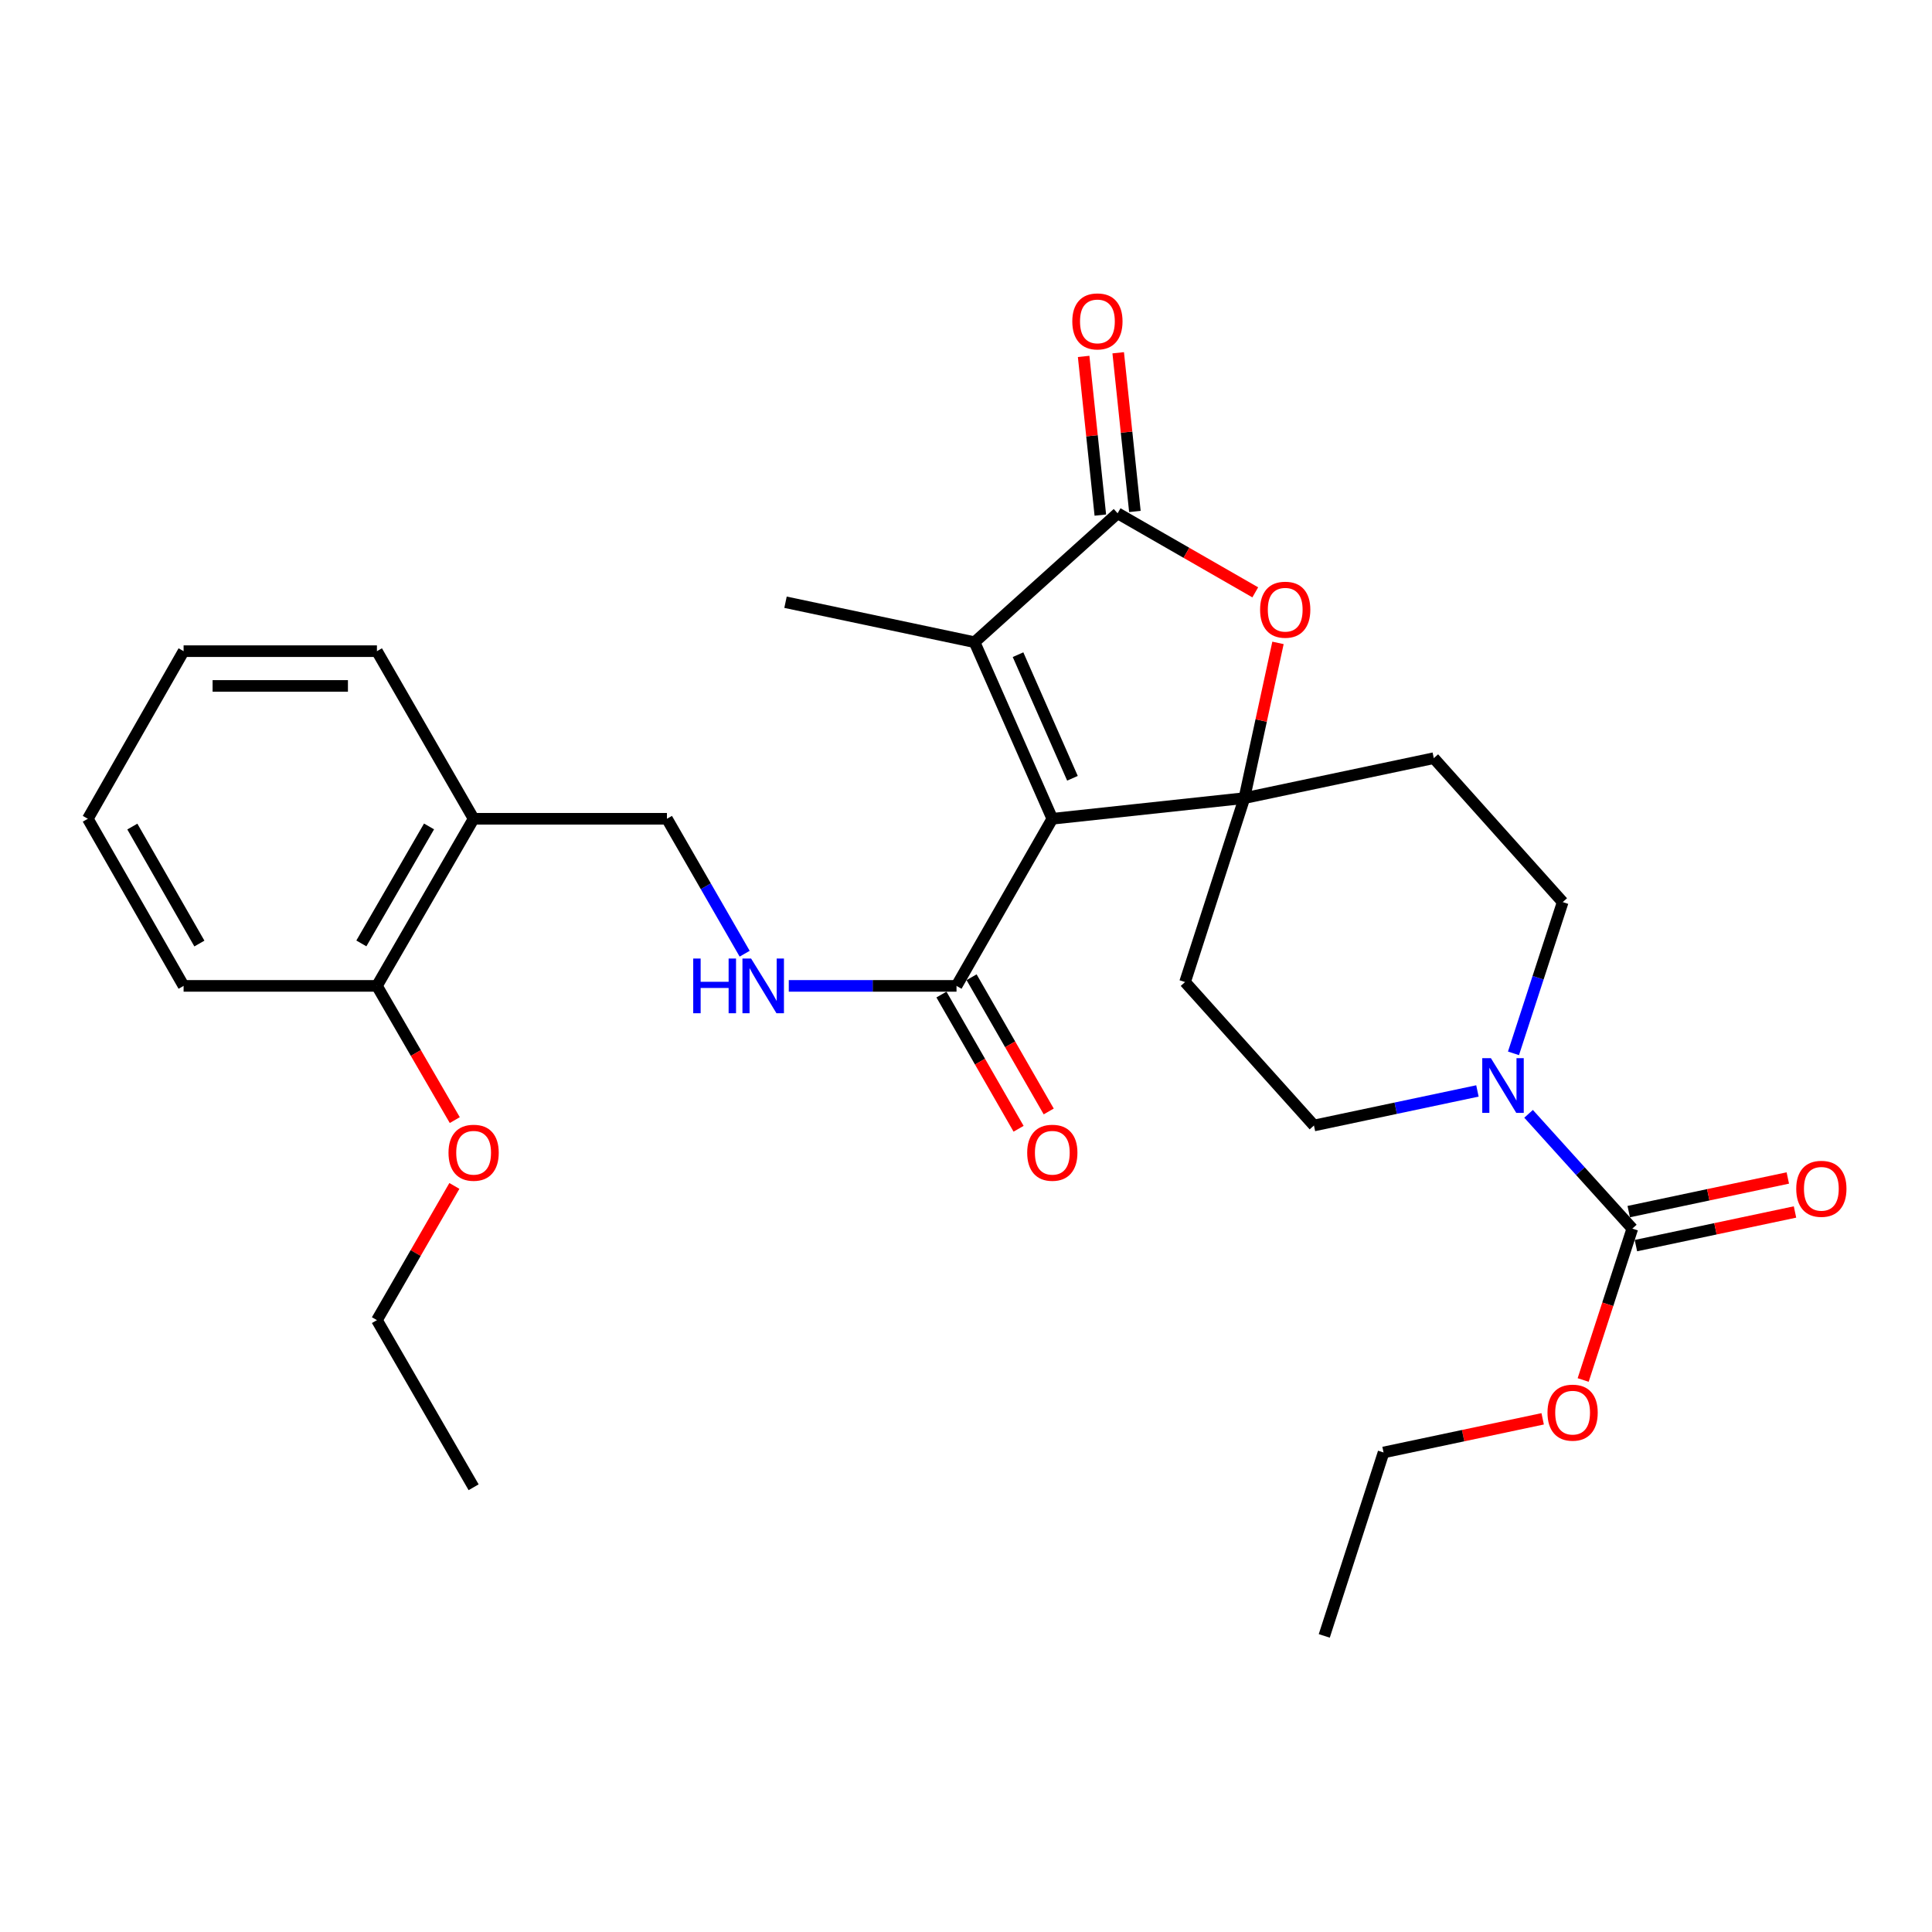 <?xml version='1.0' encoding='iso-8859-1'?>
<svg version='1.1' baseProfile='full'
              xmlns='http://www.w3.org/2000/svg'
                      xmlns:rdkit='http://www.rdkit.org/xml'
                      xmlns:xlink='http://www.w3.org/1999/xlink'
                  xml:space='preserve'
width='1000px' height='1000px' viewBox='0 0 1000 1000'>
<!-- END OF HEADER -->
<rect style='opacity:1.0;fill:#FFFFFF;stroke:none' width='1000' height='1000' x='0' y='0'> </rect>
<path class='bond-0' d='M 544.677,423.796 L 644.077,413.103' style='fill:none;fill-rule:evenodd;stroke:#000000;stroke-width:6px;stroke-linecap:butt;stroke-linejoin:miter;stroke-opacity:1' />
<path class='bond-1' d='M 544.677,423.796 L 504.435,332.399' style='fill:none;fill-rule:evenodd;stroke:#000000;stroke-width:6px;stroke-linecap:butt;stroke-linejoin:miter;stroke-opacity:1' />
<path class='bond-1' d='M 555.103,402.838 L 526.933,338.86' style='fill:none;fill-rule:evenodd;stroke:#000000;stroke-width:6px;stroke-linecap:butt;stroke-linejoin:miter;stroke-opacity:1' />
<path class='bond-4' d='M 544.677,423.796 L 495.091,510.295' style='fill:none;fill-rule:evenodd;stroke:#000000;stroke-width:6px;stroke-linecap:butt;stroke-linejoin:miter;stroke-opacity:1' />
<path class='bond-3' d='M 644.077,413.103 L 652.781,372.93' style='fill:none;fill-rule:evenodd;stroke:#000000;stroke-width:6px;stroke-linecap:butt;stroke-linejoin:miter;stroke-opacity:1' />
<path class='bond-3' d='M 652.781,372.93 L 661.484,332.758' style='fill:none;fill-rule:evenodd;stroke:#FF0000;stroke-width:6px;stroke-linecap:butt;stroke-linejoin:miter;stroke-opacity:1' />
<path class='bond-7' d='M 644.077,413.103 L 613.389,508.307' style='fill:none;fill-rule:evenodd;stroke:#000000;stroke-width:6px;stroke-linecap:butt;stroke-linejoin:miter;stroke-opacity:1' />
<path class='bond-8' d='M 644.077,413.103 L 742.129,392.428' style='fill:none;fill-rule:evenodd;stroke:#000000;stroke-width:6px;stroke-linecap:butt;stroke-linejoin:miter;stroke-opacity:1' />
<path class='bond-2' d='M 504.435,332.399 L 578.473,265.676' style='fill:none;fill-rule:evenodd;stroke:#000000;stroke-width:6px;stroke-linecap:butt;stroke-linejoin:miter;stroke-opacity:1' />
<path class='bond-19' d='M 504.435,332.399 L 406.583,311.714' style='fill:none;fill-rule:evenodd;stroke:#000000;stroke-width:6px;stroke-linecap:butt;stroke-linejoin:miter;stroke-opacity:1' />
<path class='bond-13' d='M 587.418,264.735 L 583.099,223.664' style='fill:none;fill-rule:evenodd;stroke:#000000;stroke-width:6px;stroke-linecap:butt;stroke-linejoin:miter;stroke-opacity:1' />
<path class='bond-13' d='M 583.099,223.664 L 578.78,182.593' style='fill:none;fill-rule:evenodd;stroke:#FF0000;stroke-width:6px;stroke-linecap:butt;stroke-linejoin:miter;stroke-opacity:1' />
<path class='bond-13' d='M 569.529,266.616 L 565.21,225.545' style='fill:none;fill-rule:evenodd;stroke:#000000;stroke-width:6px;stroke-linecap:butt;stroke-linejoin:miter;stroke-opacity:1' />
<path class='bond-13' d='M 565.21,225.545 L 560.891,184.474' style='fill:none;fill-rule:evenodd;stroke:#FF0000;stroke-width:6px;stroke-linecap:butt;stroke-linejoin:miter;stroke-opacity:1' />
<path class='bond-29' d='M 578.473,265.676 L 614.097,286.137' style='fill:none;fill-rule:evenodd;stroke:#000000;stroke-width:6px;stroke-linecap:butt;stroke-linejoin:miter;stroke-opacity:1' />
<path class='bond-29' d='M 614.097,286.137 L 649.722,306.598' style='fill:none;fill-rule:evenodd;stroke:#FF0000;stroke-width:6px;stroke-linecap:butt;stroke-linejoin:miter;stroke-opacity:1' />
<path class='bond-9' d='M 495.091,510.295 L 451.682,510.295' style='fill:none;fill-rule:evenodd;stroke:#000000;stroke-width:6px;stroke-linecap:butt;stroke-linejoin:miter;stroke-opacity:1' />
<path class='bond-9' d='M 451.682,510.295 L 408.272,510.295' style='fill:none;fill-rule:evenodd;stroke:#0000FF;stroke-width:6px;stroke-linecap:butt;stroke-linejoin:miter;stroke-opacity:1' />
<path class='bond-16' d='M 487.293,514.777 L 507.256,549.513' style='fill:none;fill-rule:evenodd;stroke:#000000;stroke-width:6px;stroke-linecap:butt;stroke-linejoin:miter;stroke-opacity:1' />
<path class='bond-16' d='M 507.256,549.513 L 527.219,584.249' style='fill:none;fill-rule:evenodd;stroke:#FF0000;stroke-width:6px;stroke-linecap:butt;stroke-linejoin:miter;stroke-opacity:1' />
<path class='bond-16' d='M 502.889,505.814 L 522.852,540.55' style='fill:none;fill-rule:evenodd;stroke:#000000;stroke-width:6px;stroke-linecap:butt;stroke-linejoin:miter;stroke-opacity:1' />
<path class='bond-16' d='M 522.852,540.55 L 542.815,575.286' style='fill:none;fill-rule:evenodd;stroke:#FF0000;stroke-width:6px;stroke-linecap:butt;stroke-linejoin:miter;stroke-opacity:1' />
<path class='bond-5' d='M 783.375,545.213 L 796.114,506.069' style='fill:none;fill-rule:evenodd;stroke:#0000FF;stroke-width:6px;stroke-linecap:butt;stroke-linejoin:miter;stroke-opacity:1' />
<path class='bond-5' d='M 796.114,506.069 L 808.853,466.926' style='fill:none;fill-rule:evenodd;stroke:#000000;stroke-width:6px;stroke-linecap:butt;stroke-linejoin:miter;stroke-opacity:1' />
<path class='bond-6' d='M 791.19,576.514 L 818.039,606.221' style='fill:none;fill-rule:evenodd;stroke:#0000FF;stroke-width:6px;stroke-linecap:butt;stroke-linejoin:miter;stroke-opacity:1' />
<path class='bond-6' d='M 818.039,606.221 L 844.887,635.928' style='fill:none;fill-rule:evenodd;stroke:#000000;stroke-width:6px;stroke-linecap:butt;stroke-linejoin:miter;stroke-opacity:1' />
<path class='bond-30' d='M 764.714,564.668 L 722.408,573.612' style='fill:none;fill-rule:evenodd;stroke:#0000FF;stroke-width:6px;stroke-linecap:butt;stroke-linejoin:miter;stroke-opacity:1' />
<path class='bond-30' d='M 722.408,573.612 L 680.102,582.555' style='fill:none;fill-rule:evenodd;stroke:#000000;stroke-width:6px;stroke-linecap:butt;stroke-linejoin:miter;stroke-opacity:1' />
<path class='bond-14' d='M 846.748,644.727 L 887.919,636.023' style='fill:none;fill-rule:evenodd;stroke:#000000;stroke-width:6px;stroke-linecap:butt;stroke-linejoin:miter;stroke-opacity:1' />
<path class='bond-14' d='M 887.919,636.023 L 929.089,627.318' style='fill:none;fill-rule:evenodd;stroke:#FF0000;stroke-width:6px;stroke-linecap:butt;stroke-linejoin:miter;stroke-opacity:1' />
<path class='bond-14' d='M 843.027,627.129 L 884.198,618.424' style='fill:none;fill-rule:evenodd;stroke:#000000;stroke-width:6px;stroke-linecap:butt;stroke-linejoin:miter;stroke-opacity:1' />
<path class='bond-14' d='M 884.198,618.424 L 925.369,609.72' style='fill:none;fill-rule:evenodd;stroke:#FF0000;stroke-width:6px;stroke-linecap:butt;stroke-linejoin:miter;stroke-opacity:1' />
<path class='bond-18' d='M 844.887,635.928 L 832.165,675.104' style='fill:none;fill-rule:evenodd;stroke:#000000;stroke-width:6px;stroke-linecap:butt;stroke-linejoin:miter;stroke-opacity:1' />
<path class='bond-18' d='M 832.165,675.104 L 819.442,714.28' style='fill:none;fill-rule:evenodd;stroke:#FF0000;stroke-width:6px;stroke-linecap:butt;stroke-linejoin:miter;stroke-opacity:1' />
<path class='bond-12' d='M 613.389,508.307 L 680.102,582.555' style='fill:none;fill-rule:evenodd;stroke:#000000;stroke-width:6px;stroke-linecap:butt;stroke-linejoin:miter;stroke-opacity:1' />
<path class='bond-11' d='M 742.129,392.428 L 808.853,466.926' style='fill:none;fill-rule:evenodd;stroke:#000000;stroke-width:6px;stroke-linecap:butt;stroke-linejoin:miter;stroke-opacity:1' />
<path class='bond-15' d='M 385.437,493.64 L 365.321,458.718' style='fill:none;fill-rule:evenodd;stroke:#0000FF;stroke-width:6px;stroke-linecap:butt;stroke-linejoin:miter;stroke-opacity:1' />
<path class='bond-15' d='M 365.321,458.718 L 345.206,423.796' style='fill:none;fill-rule:evenodd;stroke:#000000;stroke-width:6px;stroke-linecap:butt;stroke-linejoin:miter;stroke-opacity:1' />
<path class='bond-10' d='M 245.145,423.796 L 345.206,423.796' style='fill:none;fill-rule:evenodd;stroke:#000000;stroke-width:6px;stroke-linecap:butt;stroke-linejoin:miter;stroke-opacity:1' />
<path class='bond-17' d='M 245.145,423.796 L 195.1,510.295' style='fill:none;fill-rule:evenodd;stroke:#000000;stroke-width:6px;stroke-linecap:butt;stroke-linejoin:miter;stroke-opacity:1' />
<path class='bond-17' d='M 222.069,427.763 L 187.038,488.313' style='fill:none;fill-rule:evenodd;stroke:#000000;stroke-width:6px;stroke-linecap:butt;stroke-linejoin:miter;stroke-opacity:1' />
<path class='bond-21' d='M 245.145,423.796 L 195.1,337.046' style='fill:none;fill-rule:evenodd;stroke:#000000;stroke-width:6px;stroke-linecap:butt;stroke-linejoin:miter;stroke-opacity:1' />
<path class='bond-20' d='M 195.1,510.295 L 215.247,545.029' style='fill:none;fill-rule:evenodd;stroke:#000000;stroke-width:6px;stroke-linecap:butt;stroke-linejoin:miter;stroke-opacity:1' />
<path class='bond-20' d='M 215.247,545.029 L 235.393,579.762' style='fill:none;fill-rule:evenodd;stroke:#FF0000;stroke-width:6px;stroke-linecap:butt;stroke-linejoin:miter;stroke-opacity:1' />
<path class='bond-22' d='M 195.1,510.295 L 95.03,510.295' style='fill:none;fill-rule:evenodd;stroke:#000000;stroke-width:6px;stroke-linecap:butt;stroke-linejoin:miter;stroke-opacity:1' />
<path class='bond-23' d='M 798.479,734.38 L 757.303,743.088' style='fill:none;fill-rule:evenodd;stroke:#FF0000;stroke-width:6px;stroke-linecap:butt;stroke-linejoin:miter;stroke-opacity:1' />
<path class='bond-23' d='M 757.303,743.088 L 716.127,751.797' style='fill:none;fill-rule:evenodd;stroke:#000000;stroke-width:6px;stroke-linecap:butt;stroke-linejoin:miter;stroke-opacity:1' />
<path class='bond-24' d='M 235.183,613.838 L 215.142,648.567' style='fill:none;fill-rule:evenodd;stroke:#FF0000;stroke-width:6px;stroke-linecap:butt;stroke-linejoin:miter;stroke-opacity:1' />
<path class='bond-24' d='M 215.142,648.567 L 195.1,683.295' style='fill:none;fill-rule:evenodd;stroke:#000000;stroke-width:6px;stroke-linecap:butt;stroke-linejoin:miter;stroke-opacity:1' />
<path class='bond-27' d='M 195.1,337.046 L 95.03,337.046' style='fill:none;fill-rule:evenodd;stroke:#000000;stroke-width:6px;stroke-linecap:butt;stroke-linejoin:miter;stroke-opacity:1' />
<path class='bond-27' d='M 180.09,355.034 L 110.041,355.034' style='fill:none;fill-rule:evenodd;stroke:#000000;stroke-width:6px;stroke-linecap:butt;stroke-linejoin:miter;stroke-opacity:1' />
<path class='bond-31' d='M 95.03,510.295 L 45.455,423.796' style='fill:none;fill-rule:evenodd;stroke:#000000;stroke-width:6px;stroke-linecap:butt;stroke-linejoin:miter;stroke-opacity:1' />
<path class='bond-31' d='M 103.2,488.376 L 68.497,427.826' style='fill:none;fill-rule:evenodd;stroke:#000000;stroke-width:6px;stroke-linecap:butt;stroke-linejoin:miter;stroke-opacity:1' />
<path class='bond-25' d='M 716.127,751.797 L 685.439,846.741' style='fill:none;fill-rule:evenodd;stroke:#000000;stroke-width:6px;stroke-linecap:butt;stroke-linejoin:miter;stroke-opacity:1' />
<path class='bond-26' d='M 195.1,683.295 L 245.145,769.805' style='fill:none;fill-rule:evenodd;stroke:#000000;stroke-width:6px;stroke-linecap:butt;stroke-linejoin:miter;stroke-opacity:1' />
<path class='bond-28' d='M 95.03,337.046 L 45.455,423.796' style='fill:none;fill-rule:evenodd;stroke:#000000;stroke-width:6px;stroke-linecap:butt;stroke-linejoin:miter;stroke-opacity:1' />
<path  class='atom-4' d='M 652.223 315.581
Q 652.223 308.781, 655.583 304.981
Q 658.943 301.181, 665.223 301.181
Q 671.503 301.181, 674.863 304.981
Q 678.223 308.781, 678.223 315.581
Q 678.223 322.461, 674.823 326.381
Q 671.423 330.261, 665.223 330.261
Q 658.983 330.261, 655.583 326.381
Q 652.223 322.501, 652.223 315.581
M 665.223 327.061
Q 669.543 327.061, 671.863 324.181
Q 674.223 321.261, 674.223 315.581
Q 674.223 310.021, 671.863 307.221
Q 669.543 304.381, 665.223 304.381
Q 660.903 304.381, 658.543 307.181
Q 656.223 309.981, 656.223 315.581
Q 656.223 321.301, 658.543 324.181
Q 660.903 327.061, 665.223 327.061
' fill='#FF0000'/>
<path  class='atom-6' d='M 771.694 547.709
L 780.974 562.709
Q 781.894 564.189, 783.374 566.869
Q 784.854 569.549, 784.934 569.709
L 784.934 547.709
L 788.694 547.709
L 788.694 576.029
L 784.814 576.029
L 774.854 559.629
Q 773.694 557.709, 772.454 555.509
Q 771.254 553.309, 770.894 552.629
L 770.894 576.029
L 767.214 576.029
L 767.214 547.709
L 771.694 547.709
' fill='#0000FF'/>
<path  class='atom-10' d='M 358.811 496.135
L 362.651 496.135
L 362.651 508.175
L 377.131 508.175
L 377.131 496.135
L 380.971 496.135
L 380.971 524.455
L 377.131 524.455
L 377.131 511.375
L 362.651 511.375
L 362.651 524.455
L 358.811 524.455
L 358.811 496.135
' fill='#0000FF'/>
<path  class='atom-10' d='M 388.771 496.135
L 398.051 511.135
Q 398.971 512.615, 400.451 515.295
Q 401.931 517.975, 402.011 518.135
L 402.011 496.135
L 405.771 496.135
L 405.771 524.455
L 401.891 524.455
L 391.931 508.055
Q 390.771 506.135, 389.531 503.935
Q 388.331 501.735, 387.971 501.055
L 387.971 524.455
L 384.291 524.455
L 384.291 496.135
L 388.771 496.135
' fill='#0000FF'/>
<path  class='atom-14' d='M 555.02 166.355
Q 555.02 159.555, 558.38 155.755
Q 561.74 151.955, 568.02 151.955
Q 574.3 151.955, 577.66 155.755
Q 581.02 159.555, 581.02 166.355
Q 581.02 173.235, 577.62 177.155
Q 574.22 181.035, 568.02 181.035
Q 561.78 181.035, 558.38 177.155
Q 555.02 173.275, 555.02 166.355
M 568.02 177.835
Q 572.34 177.835, 574.66 174.955
Q 577.02 172.035, 577.02 166.355
Q 577.02 160.795, 574.66 157.995
Q 572.34 155.155, 568.02 155.155
Q 563.7 155.155, 561.34 157.955
Q 559.02 160.755, 559.02 166.355
Q 559.02 172.075, 561.34 174.955
Q 563.7 177.835, 568.02 177.835
' fill='#FF0000'/>
<path  class='atom-15' d='M 929.729 615.322
Q 929.729 608.522, 933.089 604.722
Q 936.449 600.922, 942.729 600.922
Q 949.009 600.922, 952.369 604.722
Q 955.729 608.522, 955.729 615.322
Q 955.729 622.202, 952.329 626.122
Q 948.929 630.002, 942.729 630.002
Q 936.489 630.002, 933.089 626.122
Q 929.729 622.242, 929.729 615.322
M 942.729 626.802
Q 947.049 626.802, 949.369 623.922
Q 951.729 621.002, 951.729 615.322
Q 951.729 609.762, 949.369 606.962
Q 947.049 604.122, 942.729 604.122
Q 938.409 604.122, 936.049 606.922
Q 933.729 609.722, 933.729 615.322
Q 933.729 621.042, 936.049 623.922
Q 938.409 626.802, 942.729 626.802
' fill='#FF0000'/>
<path  class='atom-17' d='M 531.677 596.655
Q 531.677 589.855, 535.037 586.055
Q 538.397 582.255, 544.677 582.255
Q 550.957 582.255, 554.317 586.055
Q 557.677 589.855, 557.677 596.655
Q 557.677 603.535, 554.277 607.455
Q 550.877 611.335, 544.677 611.335
Q 538.437 611.335, 535.037 607.455
Q 531.677 603.575, 531.677 596.655
M 544.677 608.135
Q 548.997 608.135, 551.317 605.255
Q 553.677 602.335, 553.677 596.655
Q 553.677 591.095, 551.317 588.295
Q 548.997 585.455, 544.677 585.455
Q 540.357 585.455, 537.997 588.255
Q 535.677 591.055, 535.677 596.655
Q 535.677 602.375, 537.997 605.255
Q 540.357 608.135, 544.677 608.135
' fill='#FF0000'/>
<path  class='atom-19' d='M 800.979 731.181
Q 800.979 724.381, 804.339 720.581
Q 807.699 716.781, 813.979 716.781
Q 820.259 716.781, 823.619 720.581
Q 826.979 724.381, 826.979 731.181
Q 826.979 738.061, 823.579 741.981
Q 820.179 745.861, 813.979 745.861
Q 807.739 745.861, 804.339 741.981
Q 800.979 738.101, 800.979 731.181
M 813.979 742.661
Q 818.299 742.661, 820.619 739.781
Q 822.979 736.861, 822.979 731.181
Q 822.979 725.621, 820.619 722.821
Q 818.299 719.981, 813.979 719.981
Q 809.659 719.981, 807.299 722.781
Q 804.979 725.581, 804.979 731.181
Q 804.979 736.901, 807.299 739.781
Q 809.659 742.661, 813.979 742.661
' fill='#FF0000'/>
<path  class='atom-21' d='M 232.145 596.655
Q 232.145 589.855, 235.505 586.055
Q 238.865 582.255, 245.145 582.255
Q 251.425 582.255, 254.785 586.055
Q 258.145 589.855, 258.145 596.655
Q 258.145 603.535, 254.745 607.455
Q 251.345 611.335, 245.145 611.335
Q 238.905 611.335, 235.505 607.455
Q 232.145 603.575, 232.145 596.655
M 245.145 608.135
Q 249.465 608.135, 251.785 605.255
Q 254.145 602.335, 254.145 596.655
Q 254.145 591.095, 251.785 588.295
Q 249.465 585.455, 245.145 585.455
Q 240.825 585.455, 238.465 588.255
Q 236.145 591.055, 236.145 596.655
Q 236.145 602.375, 238.465 605.255
Q 240.825 608.135, 245.145 608.135
' fill='#FF0000'/>
</svg>
